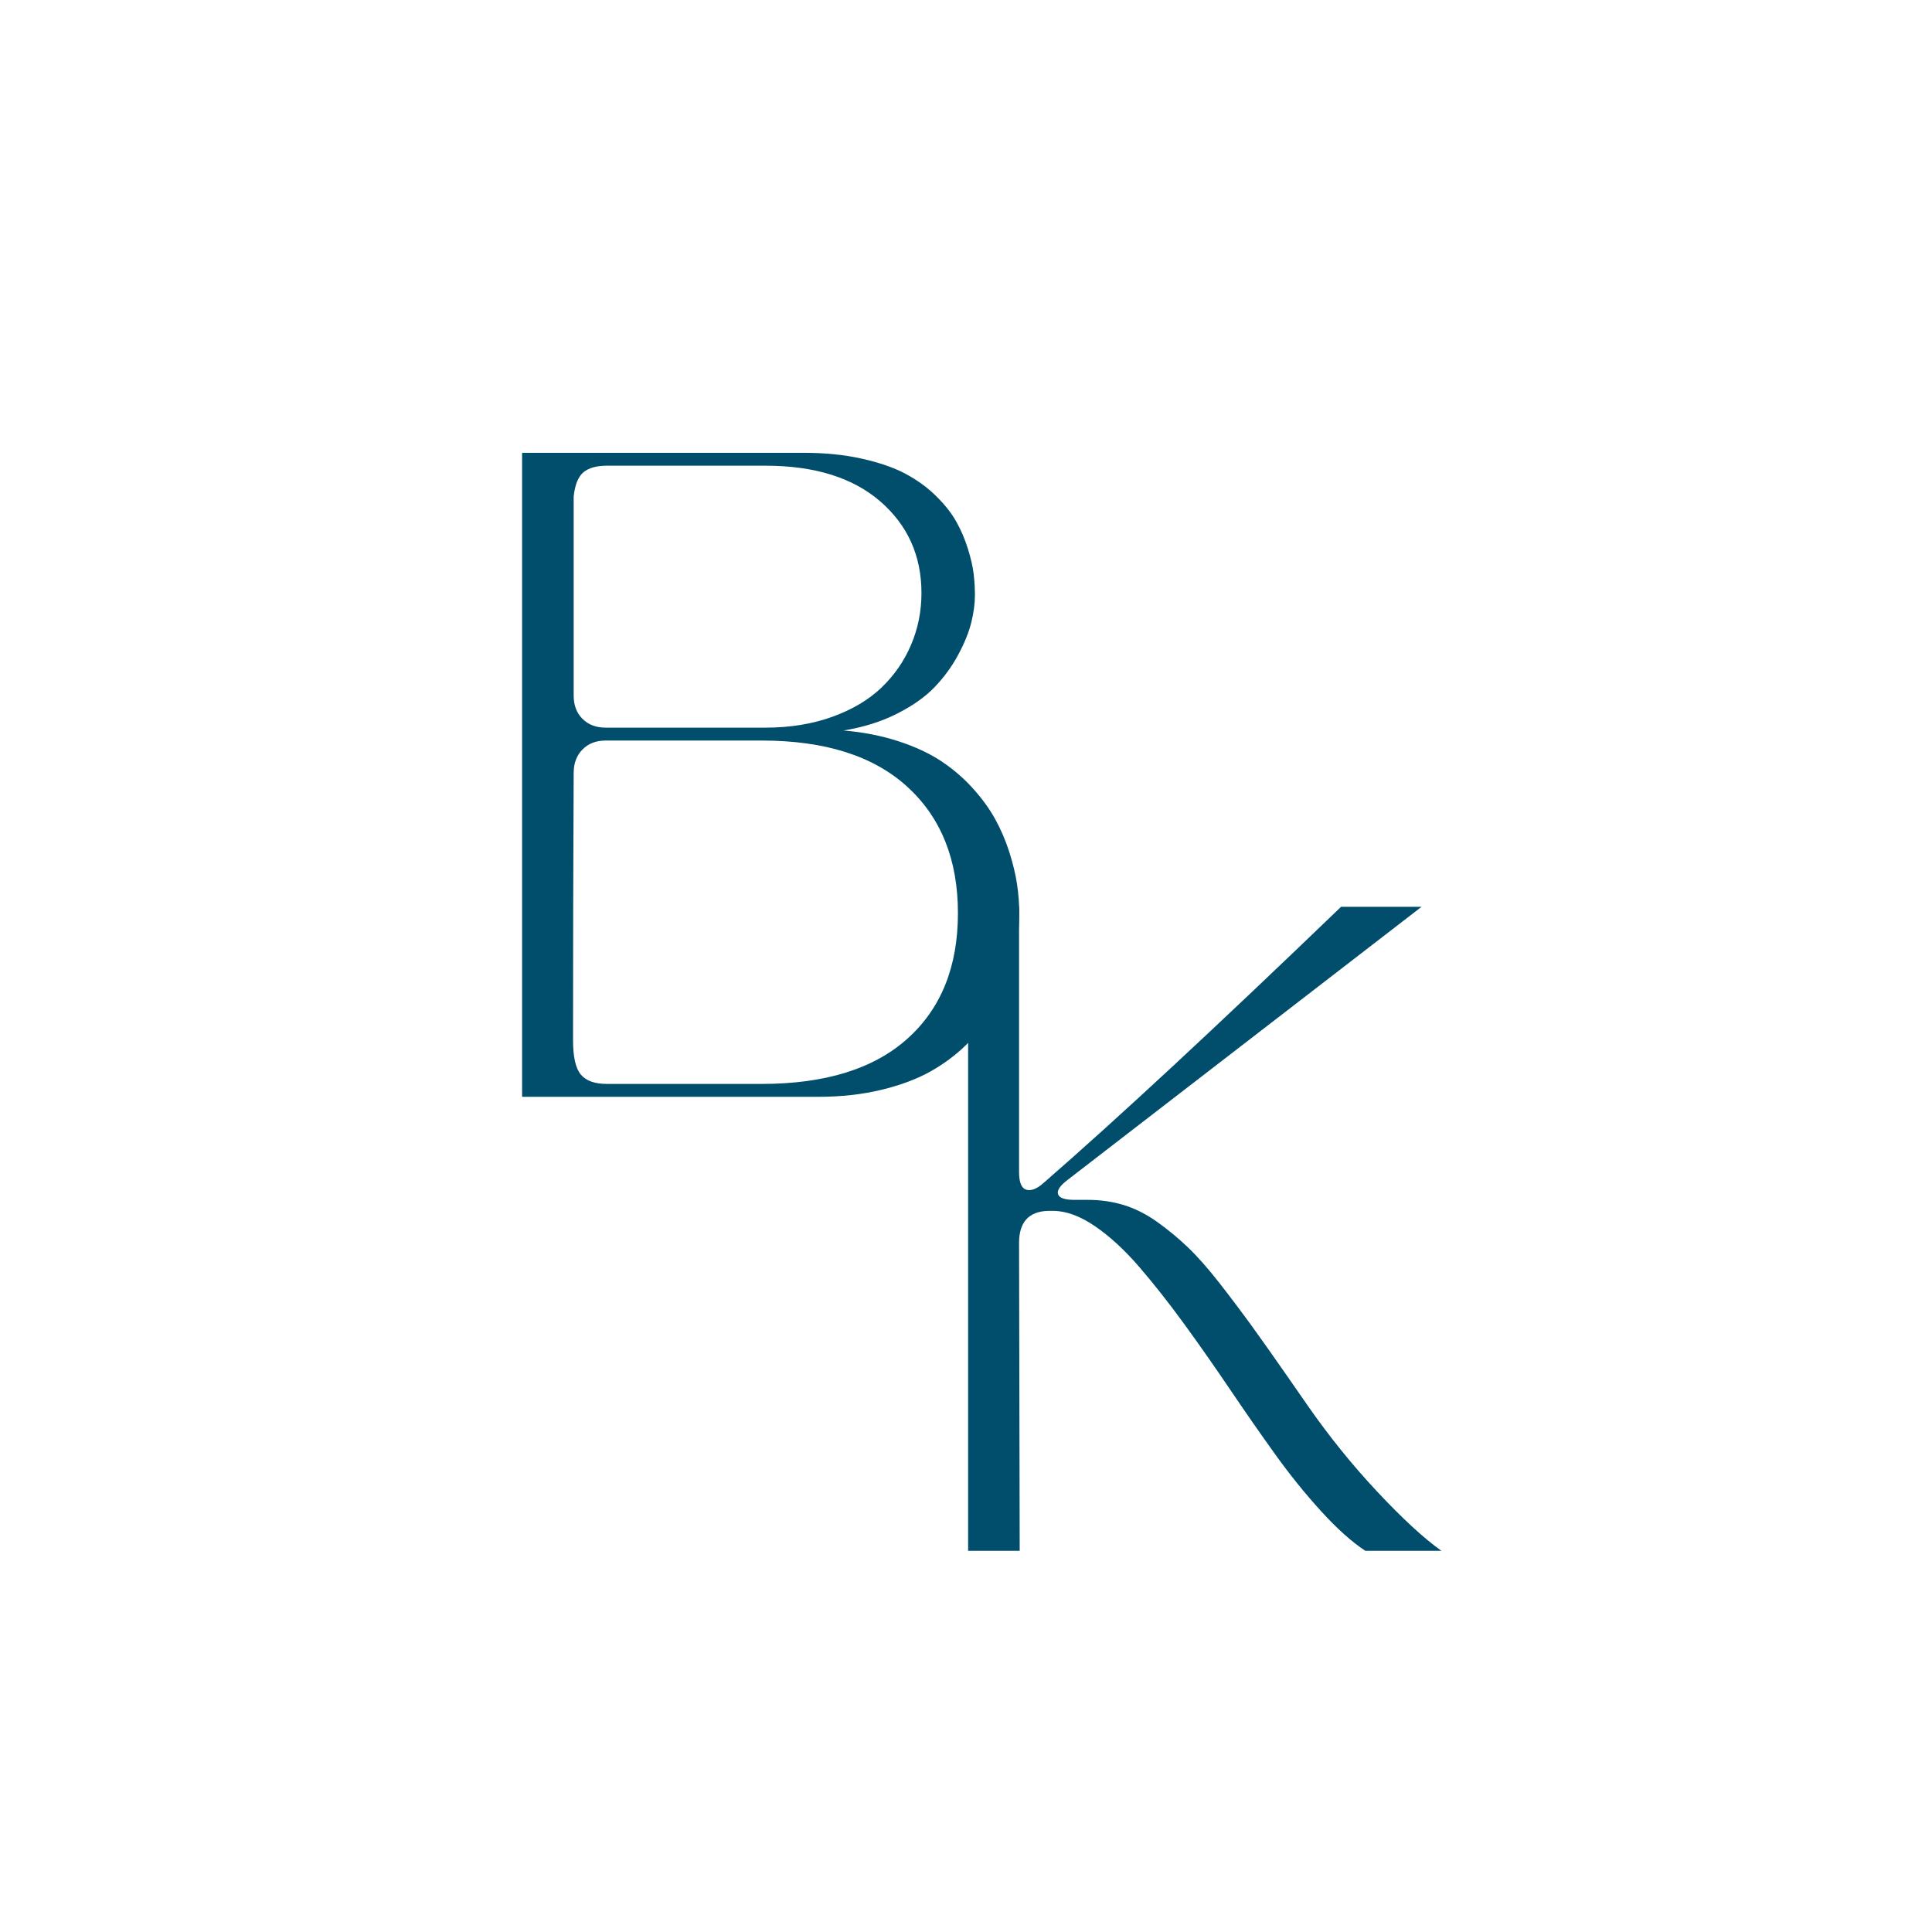 <?xml version="1.0" encoding="UTF-8"?> <svg xmlns="http://www.w3.org/2000/svg" xmlns:xlink="http://www.w3.org/1999/xlink" width="384" height="384" viewBox="0 0 384 384"><defs><g><g id="glyph-0-0"><path d="M 69.125 0 L 10.25 0 L 10.25 -128 L 66.312 -128 C 70.477 -128 74.289 -127.613 77.75 -126.844 C 81.207 -126.07 84.082 -125.082 86.375 -123.875 C 88.664 -122.664 90.688 -121.207 92.438 -119.5 C 94.188 -117.789 95.539 -116.094 96.5 -114.406 C 97.457 -112.719 98.238 -110.906 98.844 -108.969 C 99.445 -107.031 99.832 -105.352 100 -103.938 C 100.164 -102.52 100.25 -101.102 100.25 -99.688 C 100.25 -98.02 100.008 -96.219 99.531 -94.281 C 99.051 -92.344 98.188 -90.207 96.938 -87.875 C 95.688 -85.539 94.125 -83.395 92.25 -81.438 C 90.375 -79.477 87.863 -77.707 84.719 -76.125 C 81.57 -74.539 78.039 -73.438 74.125 -72.812 C 78.039 -72.477 81.664 -71.77 85 -70.688 C 88.332 -69.602 91.164 -68.289 93.5 -66.75 C 95.832 -65.207 97.926 -63.414 99.781 -61.375 C 101.633 -59.332 103.133 -57.27 104.281 -55.188 C 105.426 -53.102 106.363 -50.914 107.094 -48.625 C 107.82 -46.332 108.332 -44.207 108.625 -42.25 C 108.914 -40.289 109.062 -38.375 109.062 -36.5 C 109.062 -34.539 108.906 -32.52 108.594 -30.438 C 108.281 -28.352 107.695 -26.094 106.844 -23.656 C 105.988 -21.219 104.914 -18.906 103.625 -16.719 C 102.332 -14.531 100.633 -12.406 98.531 -10.344 C 96.426 -8.281 94.031 -6.5 91.344 -5 C 88.656 -3.5 85.406 -2.289 81.594 -1.375 C 77.781 -0.457 73.625 0 69.125 0 Z M 20.375 -11.25 C 20.375 -7.914 20.895 -5.633 21.938 -4.406 C 22.977 -3.176 24.707 -2.562 27.125 -2.562 L 57.875 -2.562 C 70.5 -2.562 80.156 -5.562 86.844 -11.562 C 93.531 -17.562 96.875 -25.875 96.875 -36.5 C 96.875 -47.125 93.52 -55.5 86.812 -61.625 C 80.102 -67.75 70.457 -70.812 57.875 -70.812 L 26.875 -70.812 C 24.957 -70.812 23.414 -70.219 22.25 -69.031 C 21.082 -67.844 20.5 -66.289 20.5 -64.375 C 20.414 -46.539 20.375 -28.832 20.375 -11.25 Z M 20.5 -119.312 L 20.5 -79.75 C 20.5 -77.832 21.082 -76.289 22.25 -75.125 C 23.414 -73.957 24.957 -73.375 26.875 -73.375 L 58.625 -73.375 C 63.5 -73.375 67.926 -74.094 71.906 -75.531 C 75.883 -76.969 79.145 -78.906 81.688 -81.344 C 84.227 -83.781 86.188 -86.613 87.562 -89.844 C 88.938 -93.07 89.625 -96.5 89.625 -100.125 C 89.625 -107.539 86.895 -113.613 81.438 -118.344 C 75.977 -123.07 68.375 -125.438 58.625 -125.438 L 27.125 -125.438 C 25.039 -125.438 23.477 -125 22.438 -124.125 C 21.395 -123.25 20.75 -121.645 20.5 -119.312 Z M 20.5 -119.312 "></path></g><g id="glyph-0-1"><path d="M 10.25 0 L 10.25 -128 L 20.375 -128 L 20.375 -75.25 C 20.375 -72.875 21.039 -71.688 22.375 -71.688 C 23.207 -71.688 24.145 -72.145 25.188 -73.062 C 39.938 -85.895 59.664 -104.207 84.375 -128 L 100.375 -128 L 30.062 -73.75 C 28.52 -72.582 27.875 -71.625 28.125 -70.875 C 28.375 -70.125 29.457 -69.75 31.375 -69.75 L 34.062 -69.75 C 36.562 -69.75 38.938 -69.406 41.188 -68.719 C 43.438 -68.031 45.645 -66.914 47.812 -65.375 C 49.977 -63.832 52.02 -62.145 53.938 -60.312 C 55.852 -58.477 57.957 -56.094 60.25 -53.156 C 62.539 -50.219 64.695 -47.352 66.719 -44.562 C 68.738 -41.77 71.164 -38.332 74 -34.25 C 75.625 -31.914 76.852 -30.145 77.688 -28.938 C 81.977 -22.77 86.613 -17.031 91.594 -11.719 C 96.57 -6.406 100.812 -2.5 104.312 0 L 89.188 0 C 86.477 -1.789 83.539 -4.426 80.375 -7.906 C 77.207 -11.383 74.164 -15.156 71.25 -19.219 C 68.332 -23.281 65.332 -27.594 62.25 -32.156 C 59.164 -36.719 56.113 -41.07 53.094 -45.219 C 50.07 -49.363 47.113 -53.113 44.219 -56.469 C 41.32 -59.82 38.395 -62.508 35.438 -64.531 C 32.477 -66.551 29.707 -67.562 27.125 -67.562 L 26.125 -67.562 C 22.289 -67.438 20.375 -65.312 20.375 -61.188 L 20.5 0 Z M 10.25 0 "></path></g></g></defs><g fill="rgb(0.392%, 30.588%, 42.353%)" fill-opacity="1"><use xlink:href="#glyph-0-0" x="93.522" y="218"></use></g><g fill="rgb(0.392%, 30.588%, 42.353%)" fill-opacity="1"><use xlink:href="#glyph-0-1" x="182.172" y="308.232"></use></g></svg> 